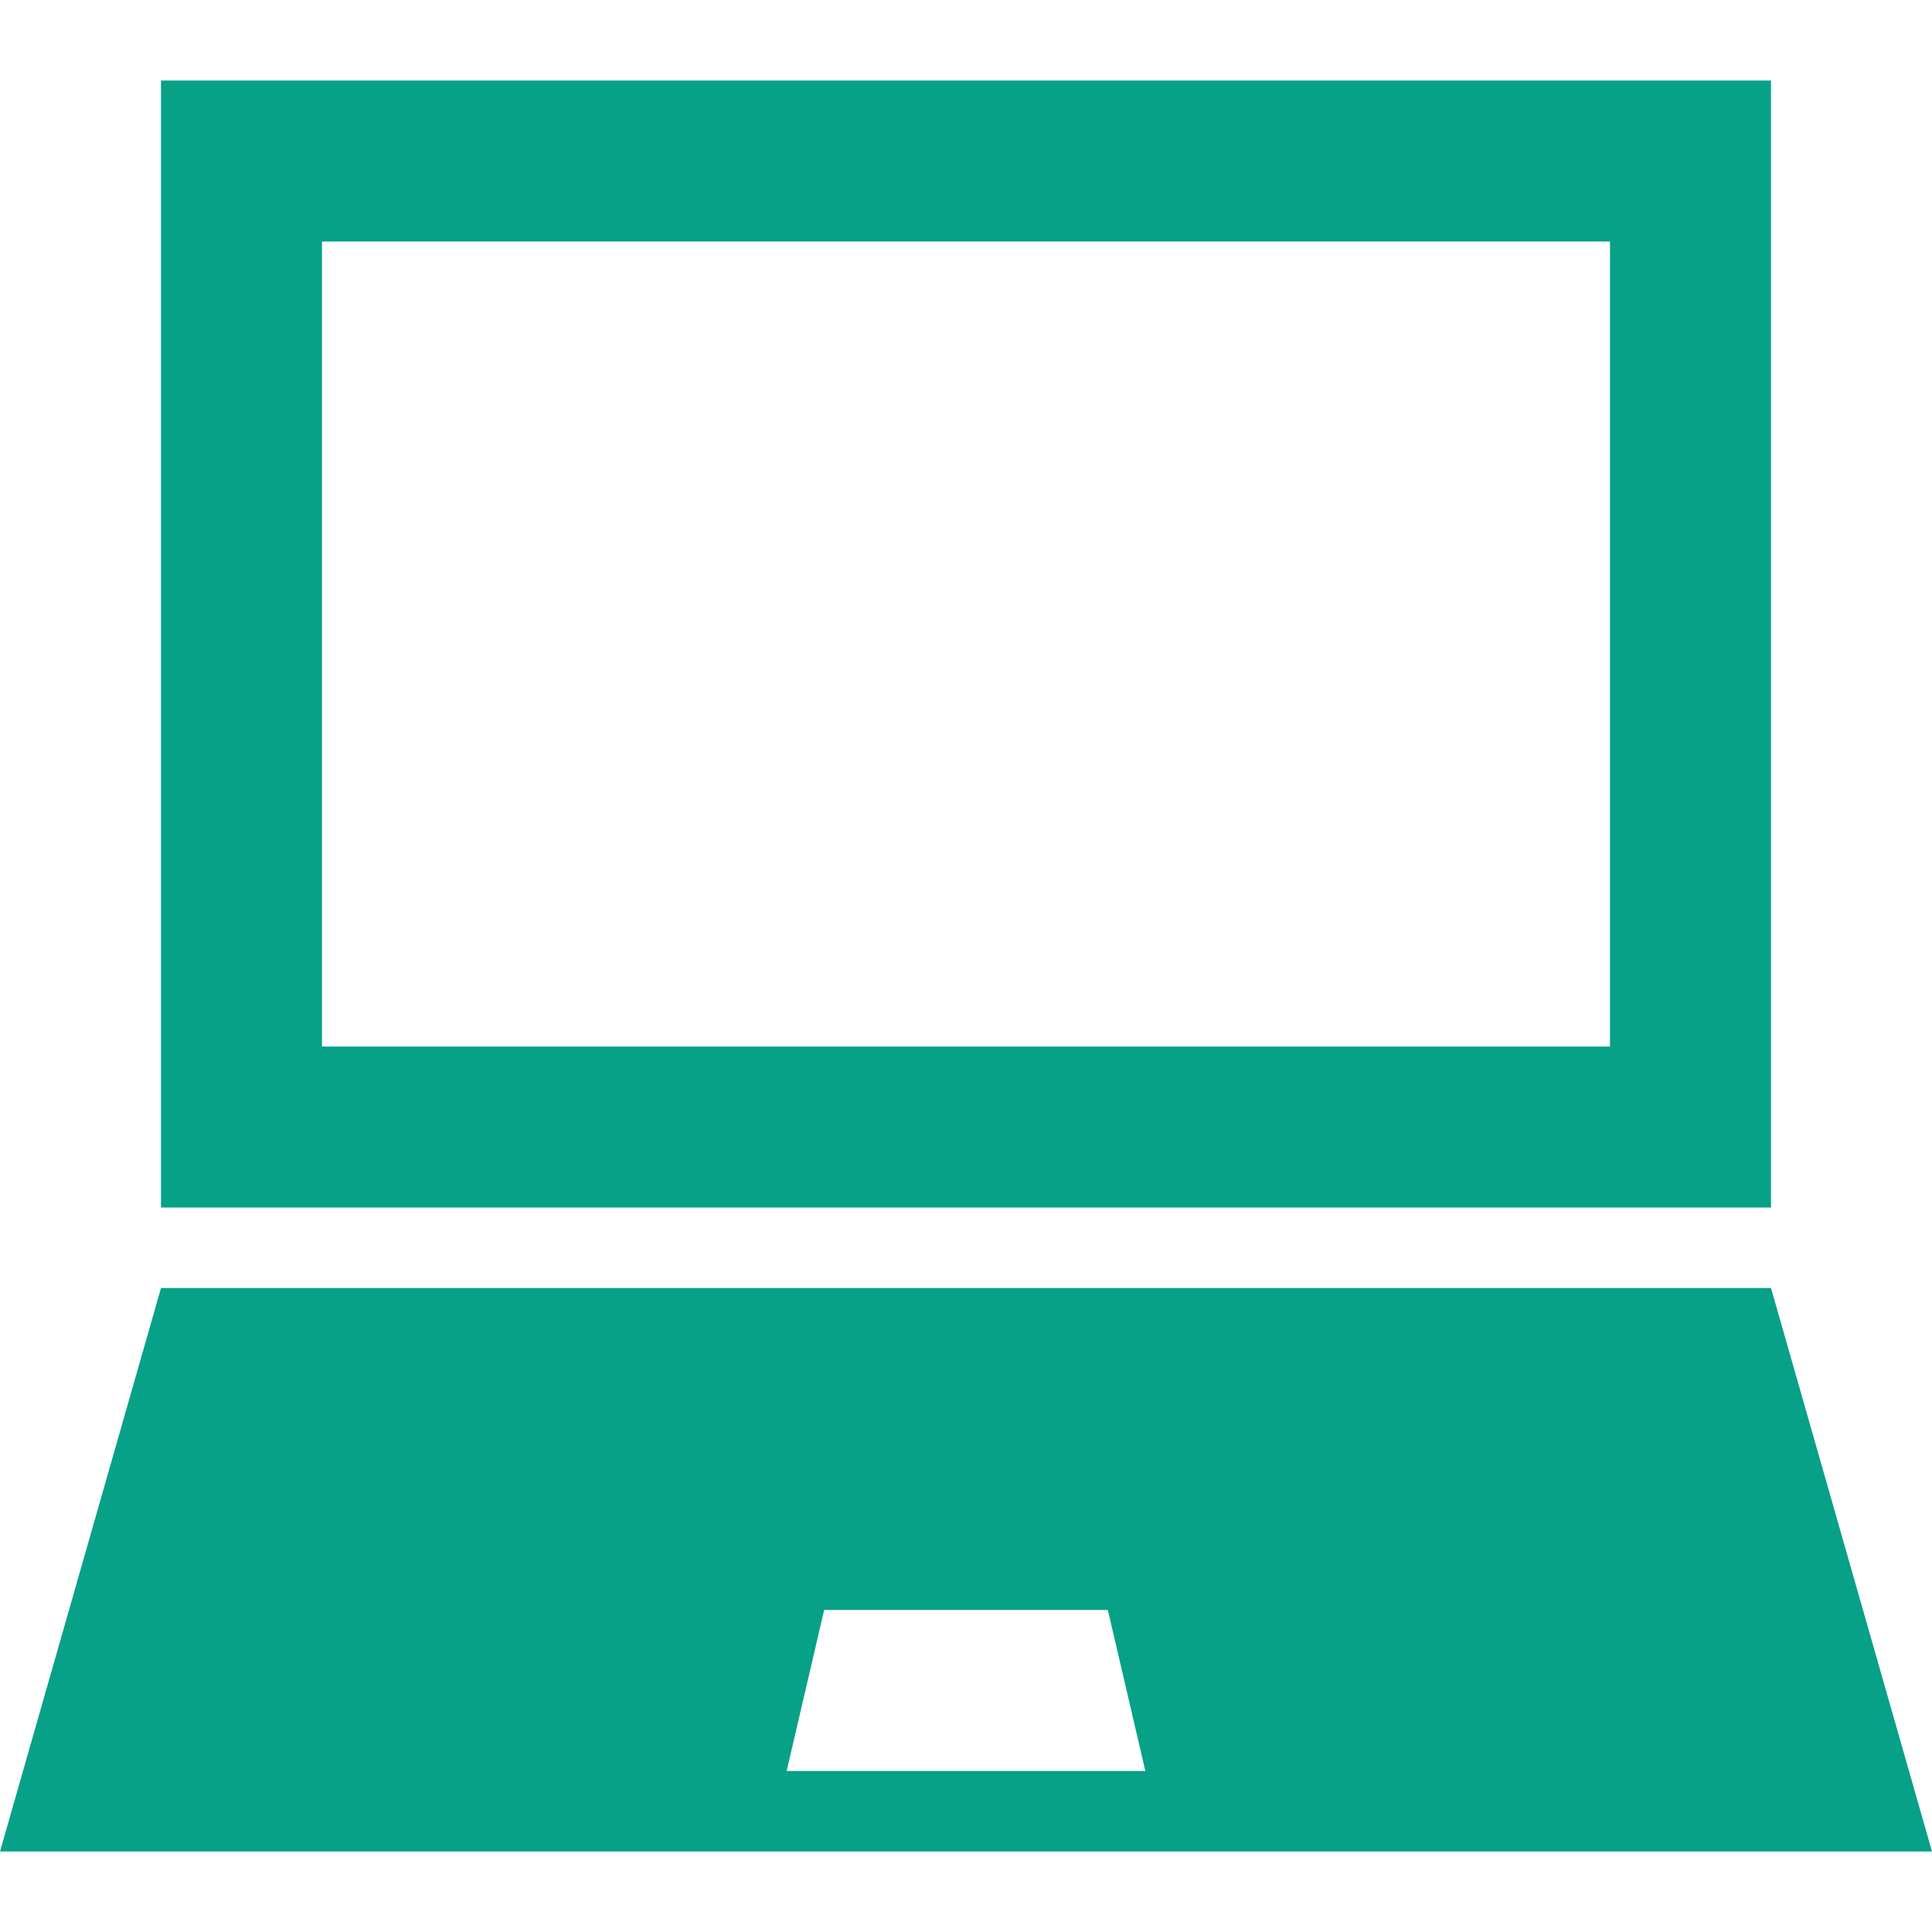     <svg
                width="48"
                height="48"
                viewBox="0 0 48 48"
                fill="none"
                xmlns="http://www.w3.org/2000/svg"
              >
                <path
                  d="M44 2H4V30H44V2ZM40 26H8V6H40V26ZM44 32H4L0 46H48L44 32ZM19.544 44L20.476 40H27.524L28.456 44H19.544Z"
                  fill="#07A188"
                />
              </svg>